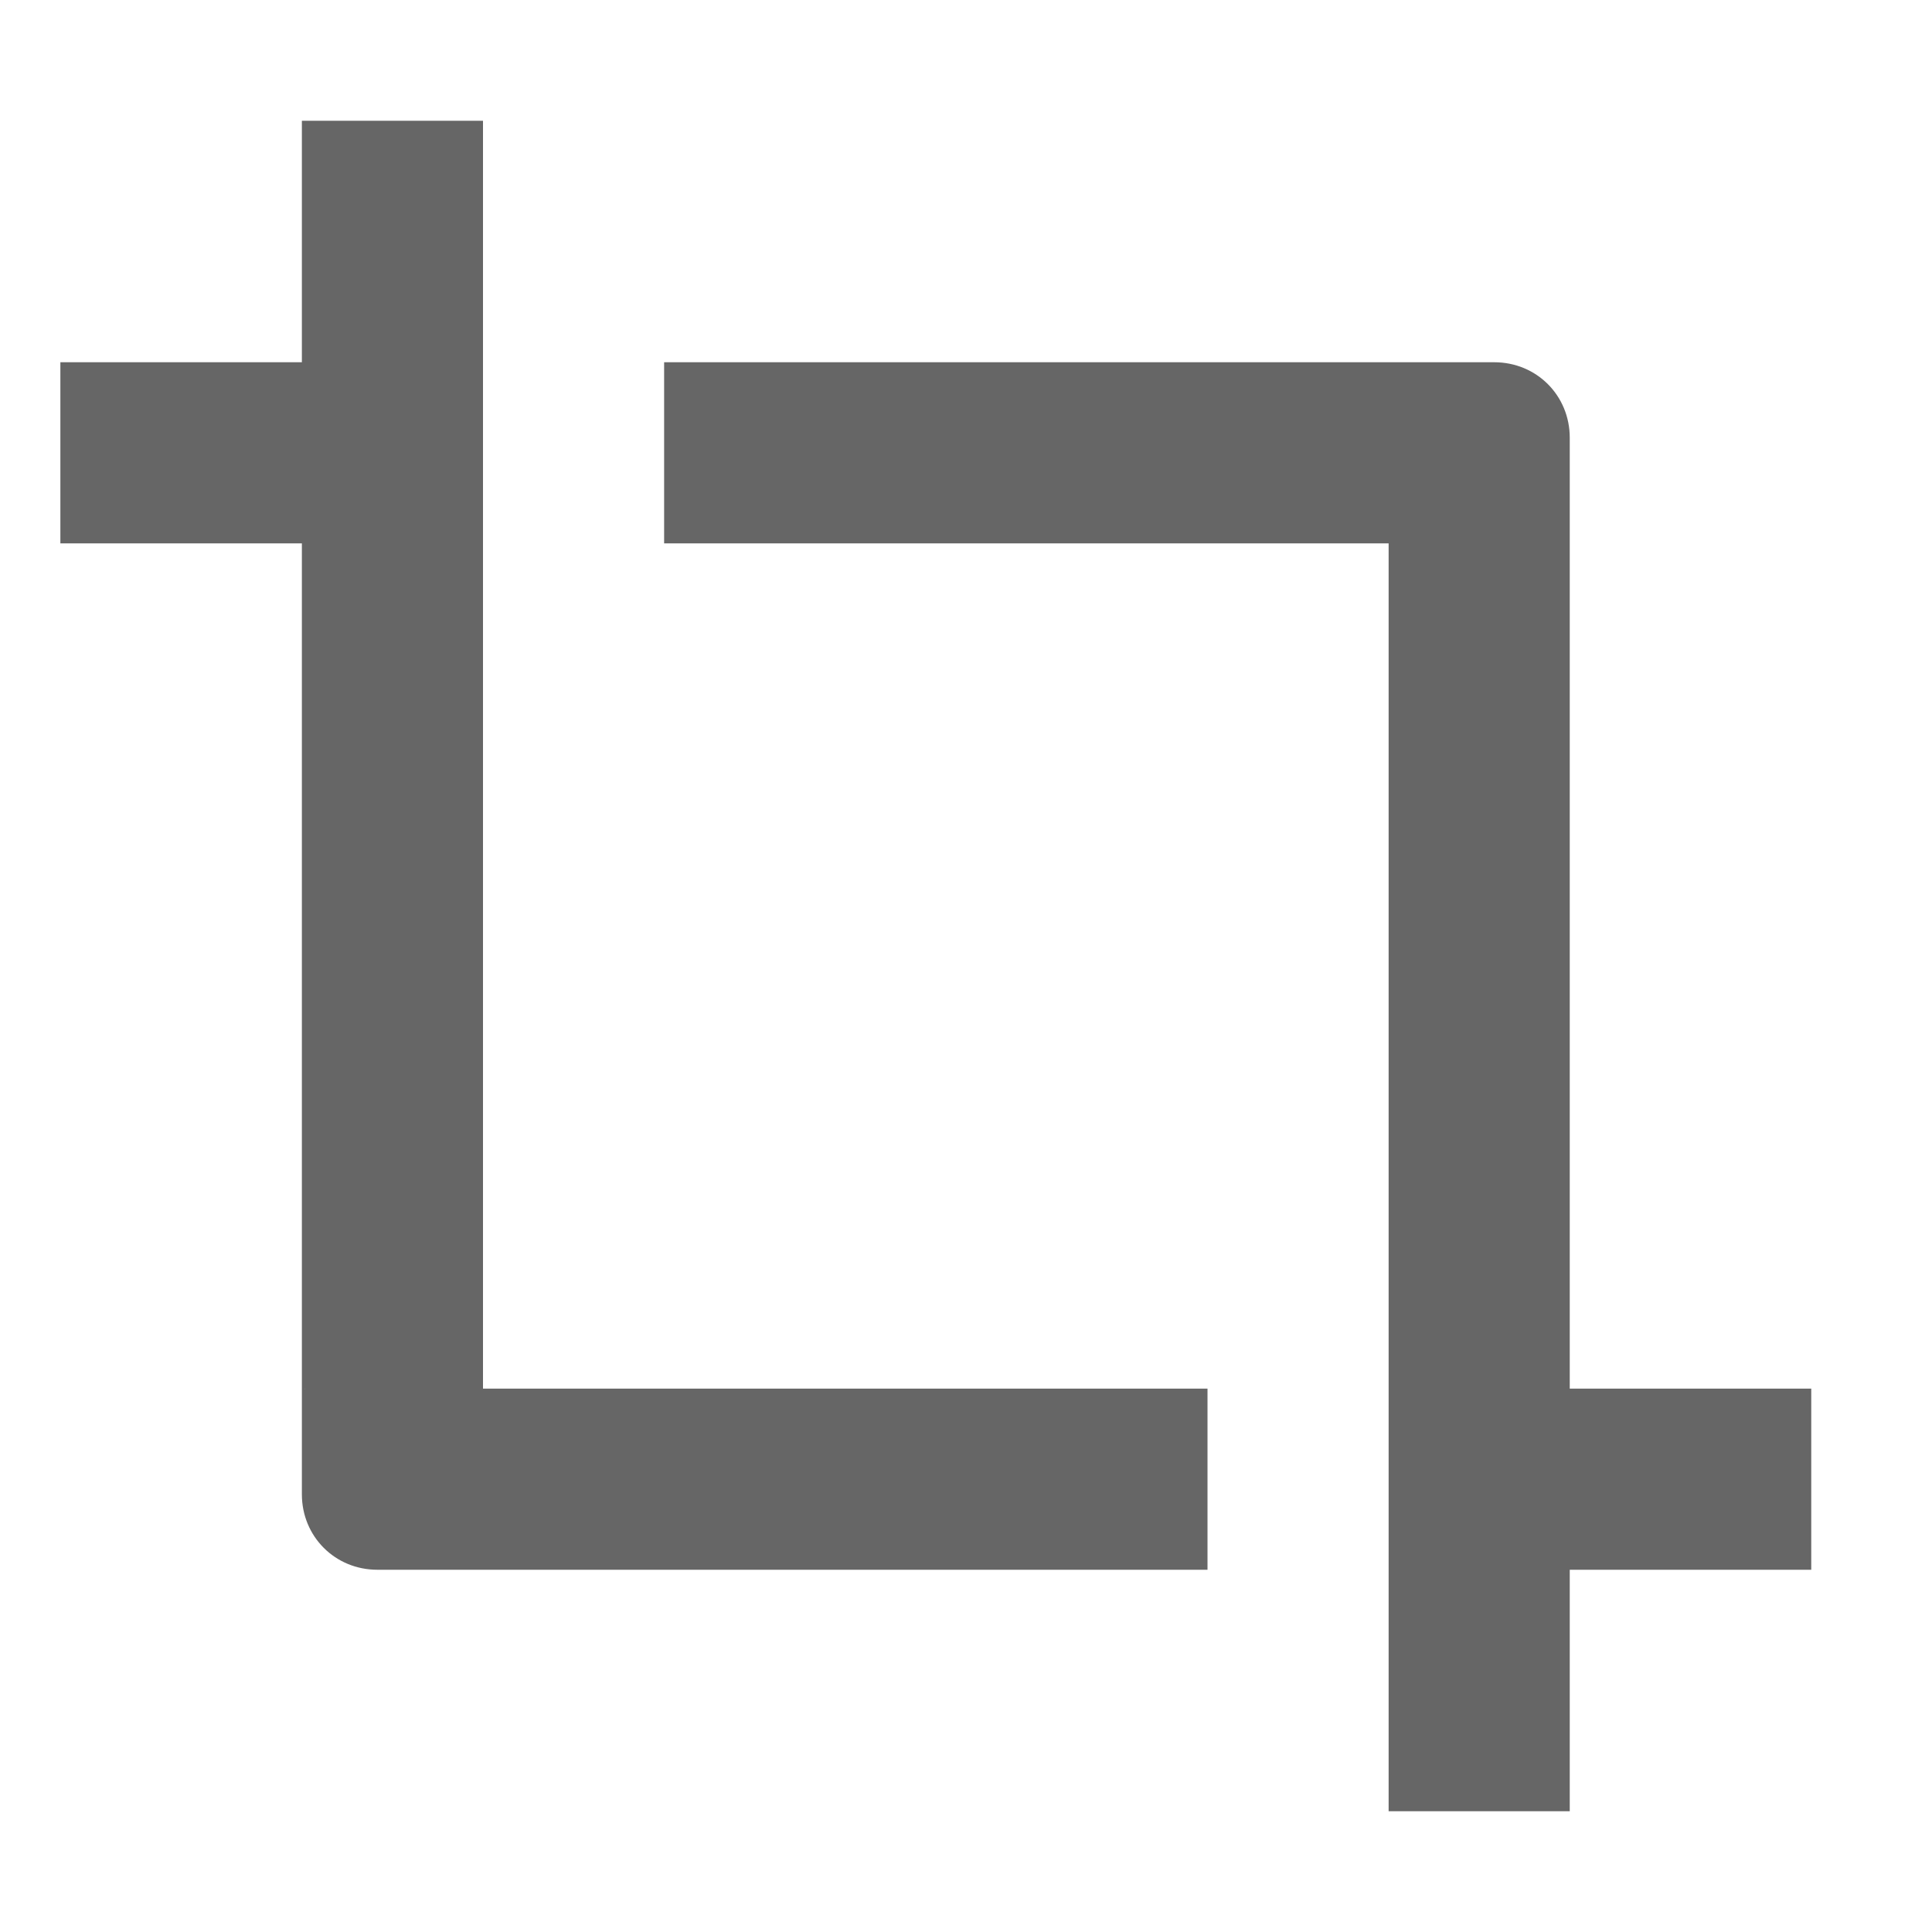 <svg xmlns="http://www.w3.org/2000/svg" viewBox="0 0 64 64" width="64" height="64">
  <path fill="#666" d="M13 52h27v-6H16V4h-6v8H2v6h8v28h.1c0 .2-.1-1.2-.1-1v4.5c0 1.4 1.1 2.5 2.5 2.5"/>
  <path fill="#666" d="M52 17v-2.5c0-1.4-1.1-2.5-2.5-2.5H22v6h24v42h6v-8h8v-6h-8"/>
</svg>
